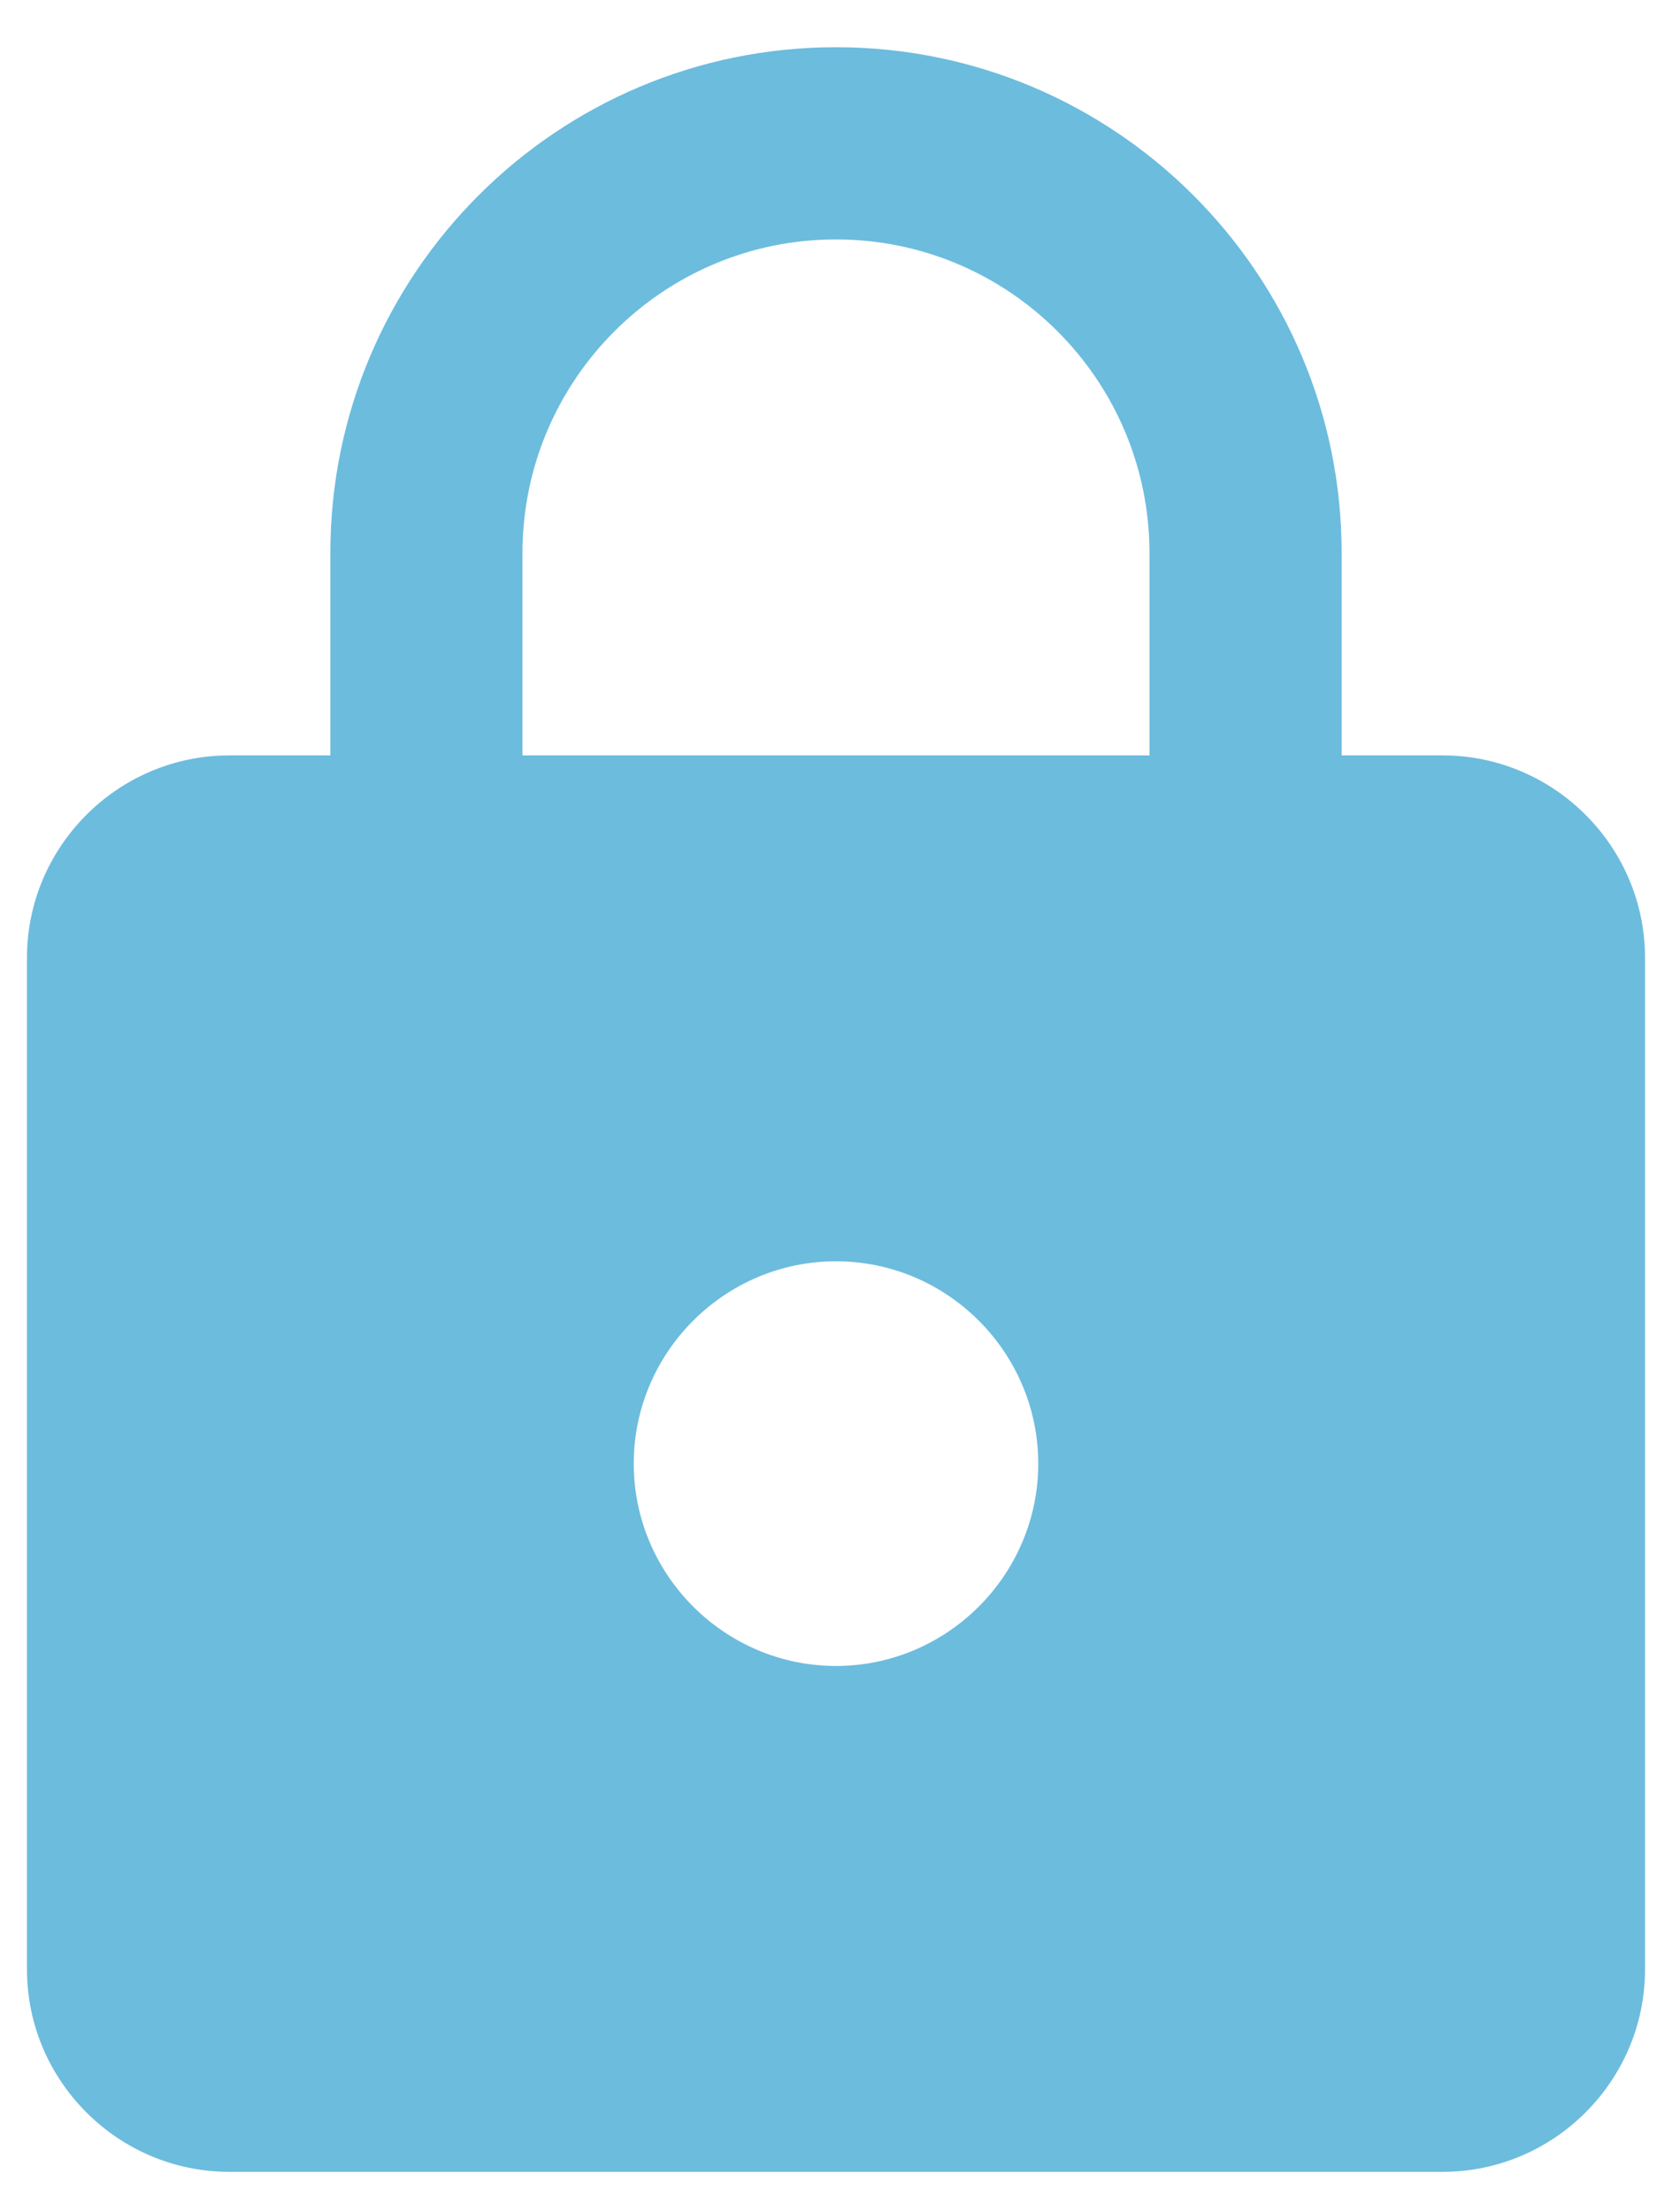 <svg width="31" height="41" viewBox="0 0 31 41" fill="none" xmlns="http://www.w3.org/2000/svg">
<path d="M26.75 14H24.875V10.25C24.875 5.075 20.675 0.875 15.5 0.875C10.325 0.875 6.125 5.075 6.125 10.25V14H4.25C2.187 14 0.5 15.688 0.5 17.75V36.5C0.5 38.562 2.187 40.25 4.25 40.25H26.75C28.812 40.25 30.5 38.562 30.5 36.5V17.75C30.5 15.688 28.812 14 26.75 14ZM15.5 30.875C13.437 30.875 11.75 29.188 11.75 27.125C11.75 25.062 13.437 23.375 15.5 23.375C17.562 23.375 19.25 25.062 19.25 27.125C19.25 29.188 17.562 30.875 15.5 30.875ZM21.312 14H9.687V10.25C9.687 7.044 12.293 4.437 15.5 4.437C18.706 4.437 21.312 7.044 21.312 10.25V14Z" fill="#6CBCDE"/>
</svg>
